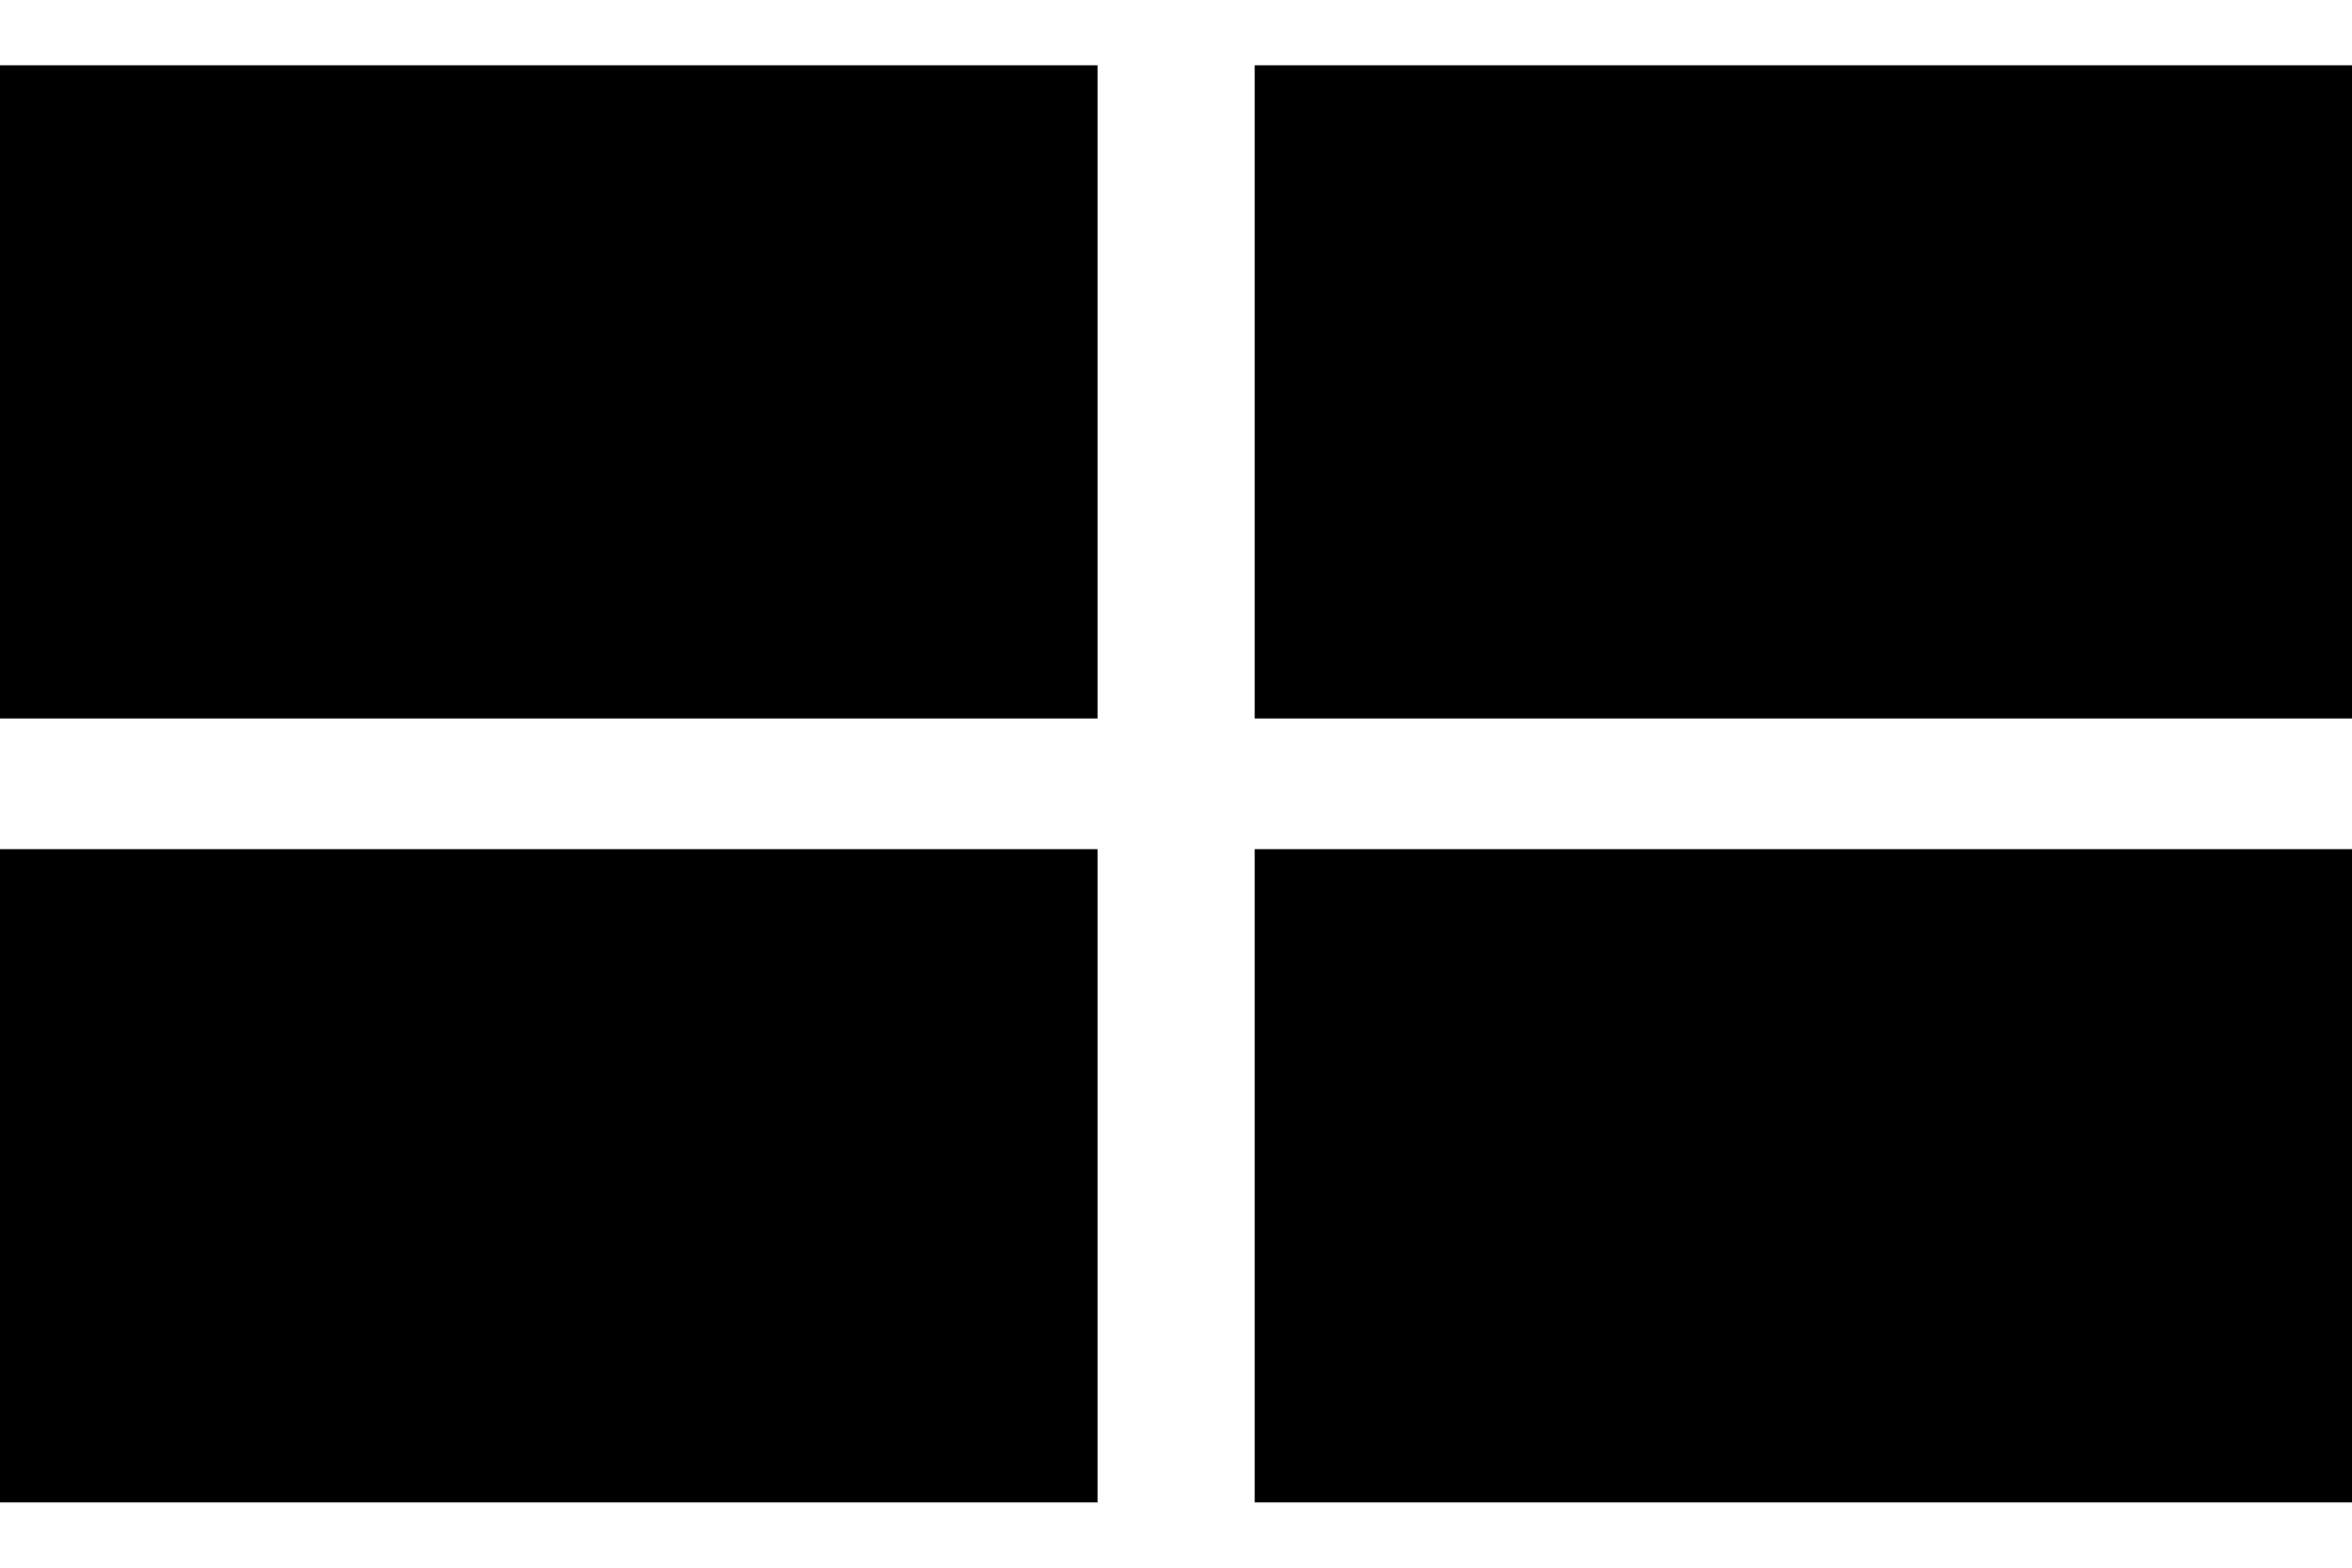 <svg width="18" height="12" viewBox="0 0 18 12" fill="none" xmlns="http://www.w3.org/2000/svg">
<rect y="0.5" width="8.4" height="5" fill="black"/>
<rect y="6.5" width="8.4" height="5" fill="black"/>
<rect x="9.602" y="0.5" width="8.4" height="5" fill="black"/>
<rect x="9.602" y="6.5" width="8.4" height="5" fill="black"/>
</svg>
